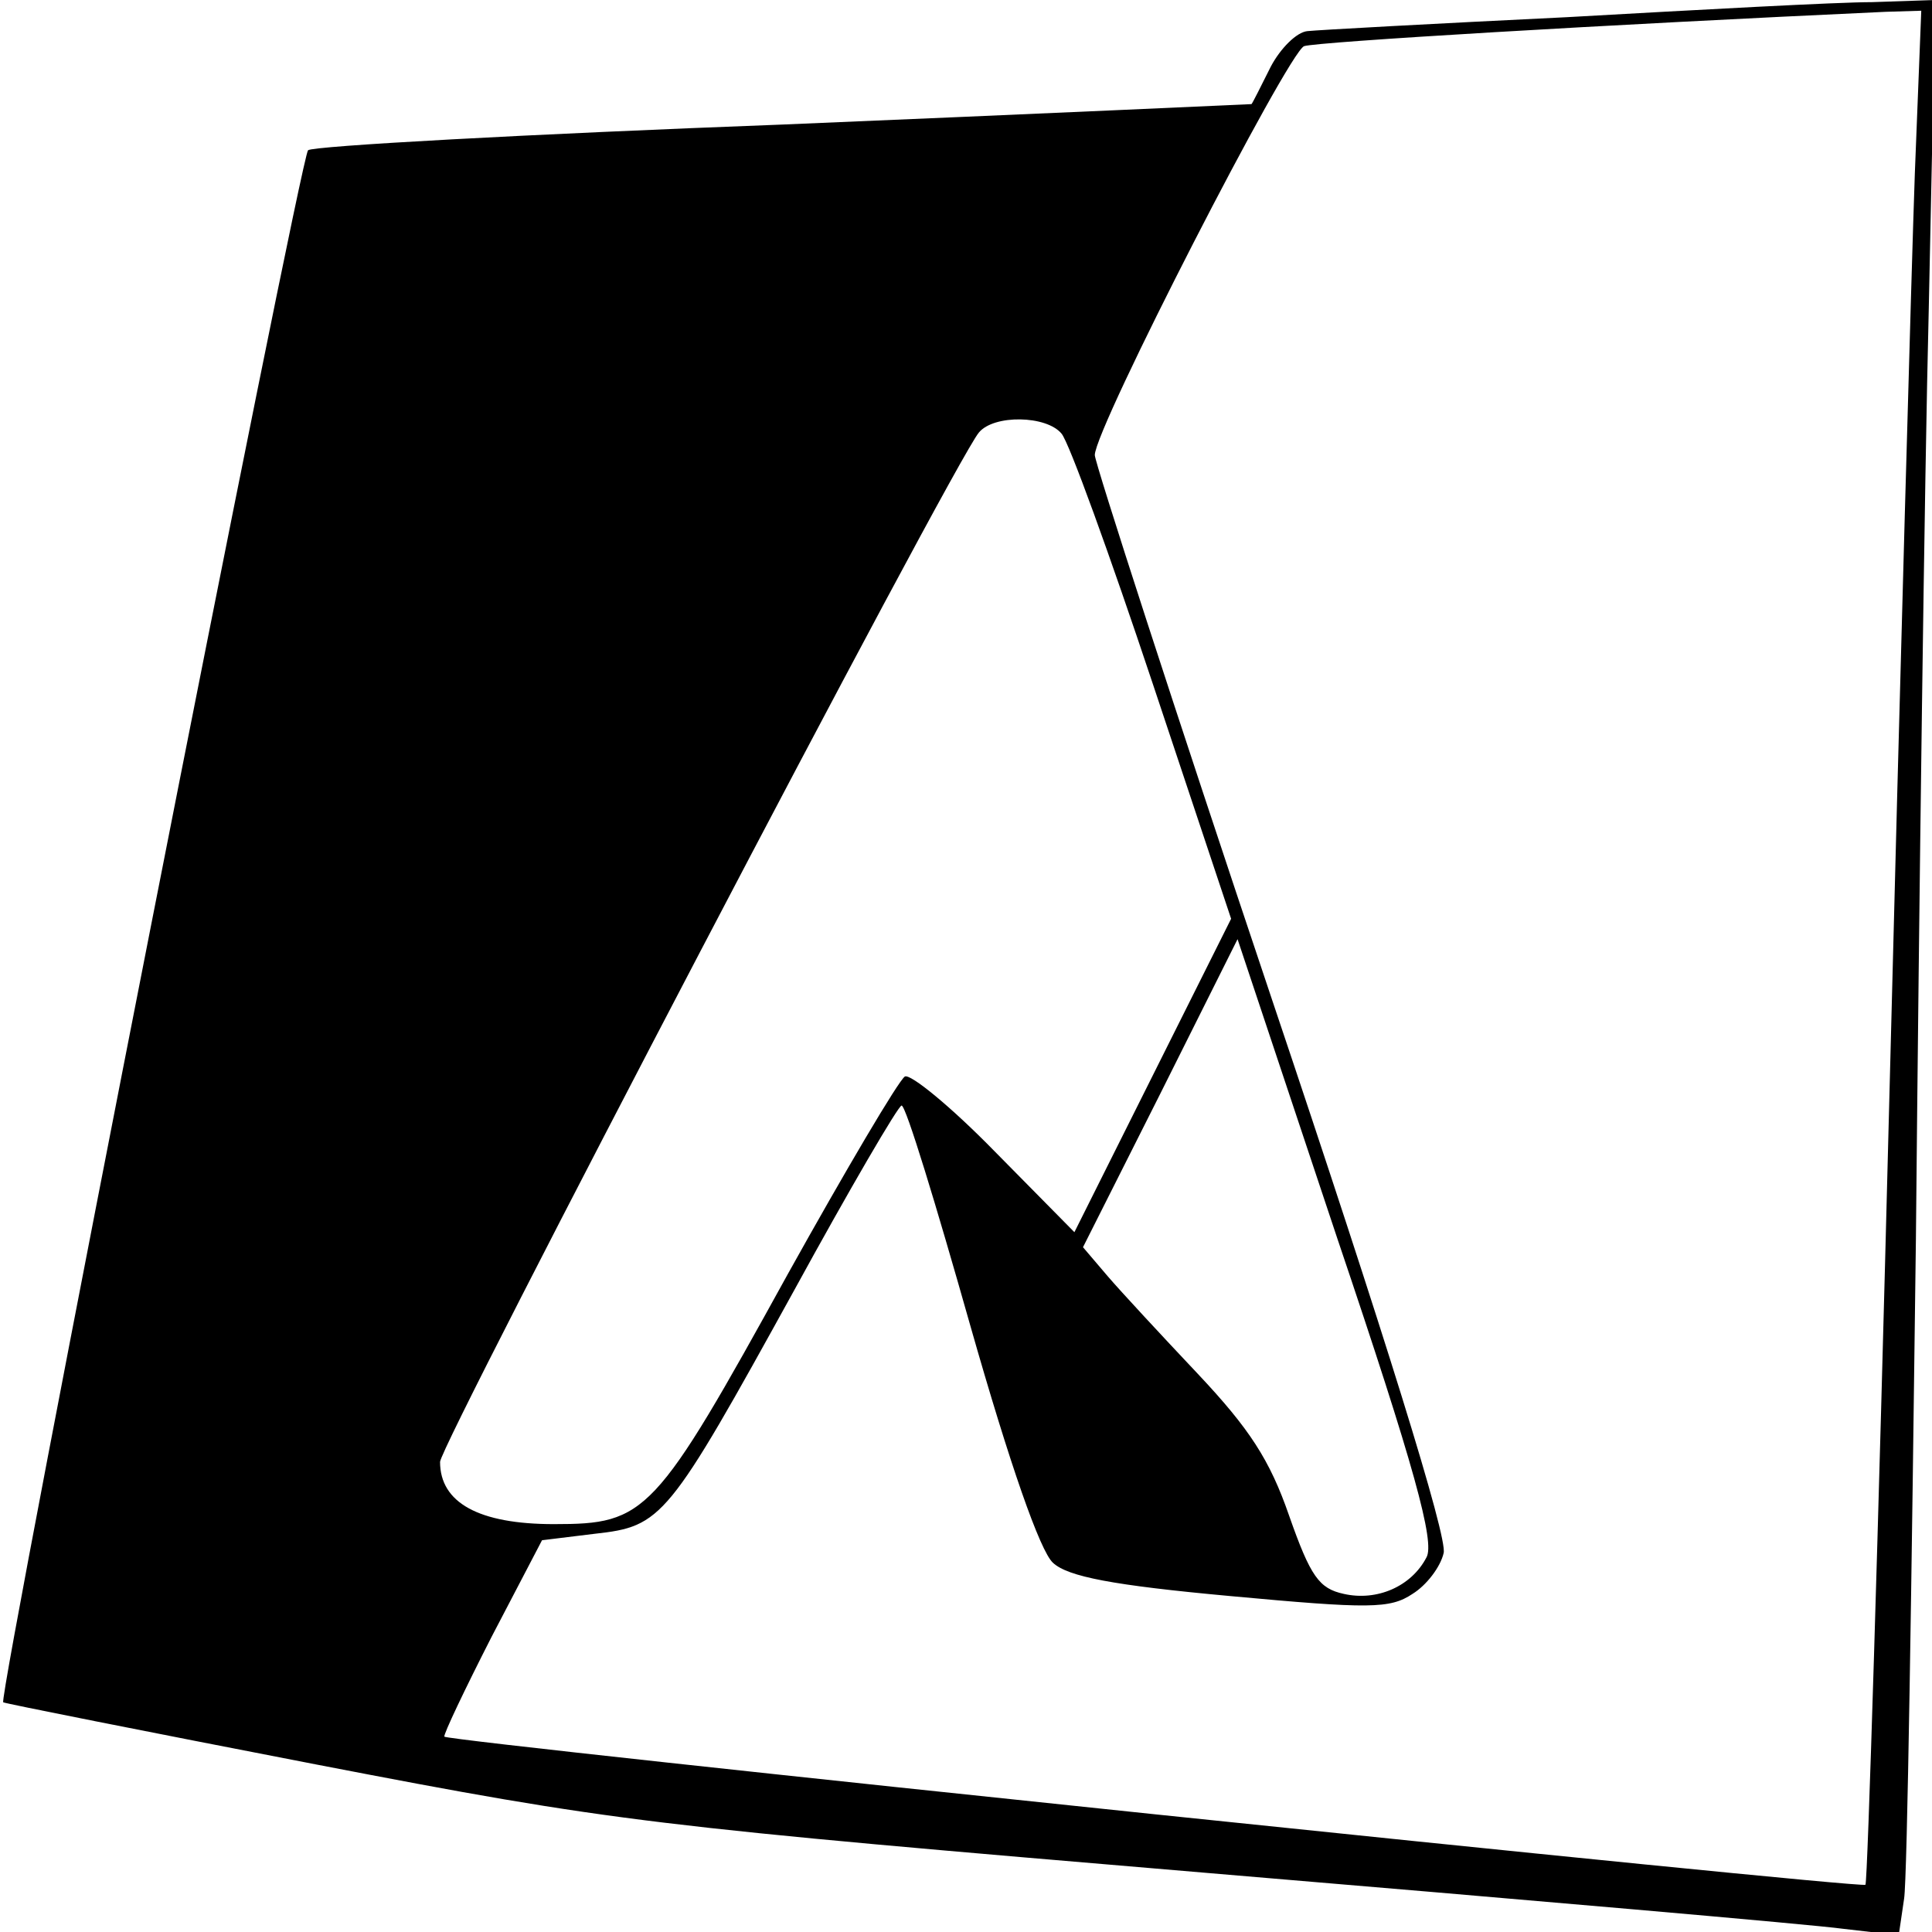 <?xml version="1.0" standalone="no"?>
<!DOCTYPE svg PUBLIC "-//W3C//DTD SVG 20010904//EN"
 "http://www.w3.org/TR/2001/REC-SVG-20010904/DTD/svg10.dtd">
<svg version="1.0" xmlns="http://www.w3.org/2000/svg"
 width="180pt" height="180pt" viewBox="0 0 180 180"
 preserveAspectRatio="xMidYMid meet">
<g transform="translate(0,180) scale(0.1,-0.1)"
fill="#000000" stroke="none">
<path d="M1460 1784 c-124 -6 -233 -12 -242 -13 -10 -1 -25 -16 -34 -33 -9
-18 -17 -34 -18 -35 0 0 -197 -9 -436 -19 -239 -9 -439 -20 -443 -24 -7 -6
-289 -1441 -284 -1446 1 -1 132 -27 292 -58 280 -54 309 -57 830 -101 297 -25
563 -48 592 -52 l52 -6 5 34 c3 19 7 295 11 614 3 319 8 709 12 868 l6 287
-59 -2 c-32 0 -160 -7 -284 -14z m324 -146 c-3 -84 -14 -476 -24 -871 -10
-395 -20 -720 -22 -723 -4 -4 -1319 133 -1324 138 -1 2 19 44 44 93 l47 90 49
6 c63 7 68 13 186 227 52 95 97 172 100 172 4 0 32 -92 64 -205 37 -130 65
-210 77 -221 14 -13 56 -21 165 -31 130 -12 149 -12 170 2 13 8 26 25 29 38 4
14 -55 204 -160 516 -91 271 -165 500 -165 507 0 25 180 375 195 381 12 4 280
20 542 32 l33 1 -6 -152z m-795 -242 c7 -8 45 -113 85 -233 l73 -219 -73 -146
-73 -146 -74 75 c-41 42 -79 73 -84 70 -6 -4 -55 -87 -109 -184 -124 -225
-132 -233 -218 -233 -70 0 -106 20 -106 58 0 16 479 932 502 959 14 17 63 16
77 -1z m340 -1047 c-14 -27 -46 -41 -77 -34 -23 5 -31 16 -51 73 -18 52 -37
81 -85 132 -34 36 -72 77 -84 91 l-23 27 72 143 72 144 93 -279 c72 -213 91
-283 83 -297z"/>
</g>
</svg>
